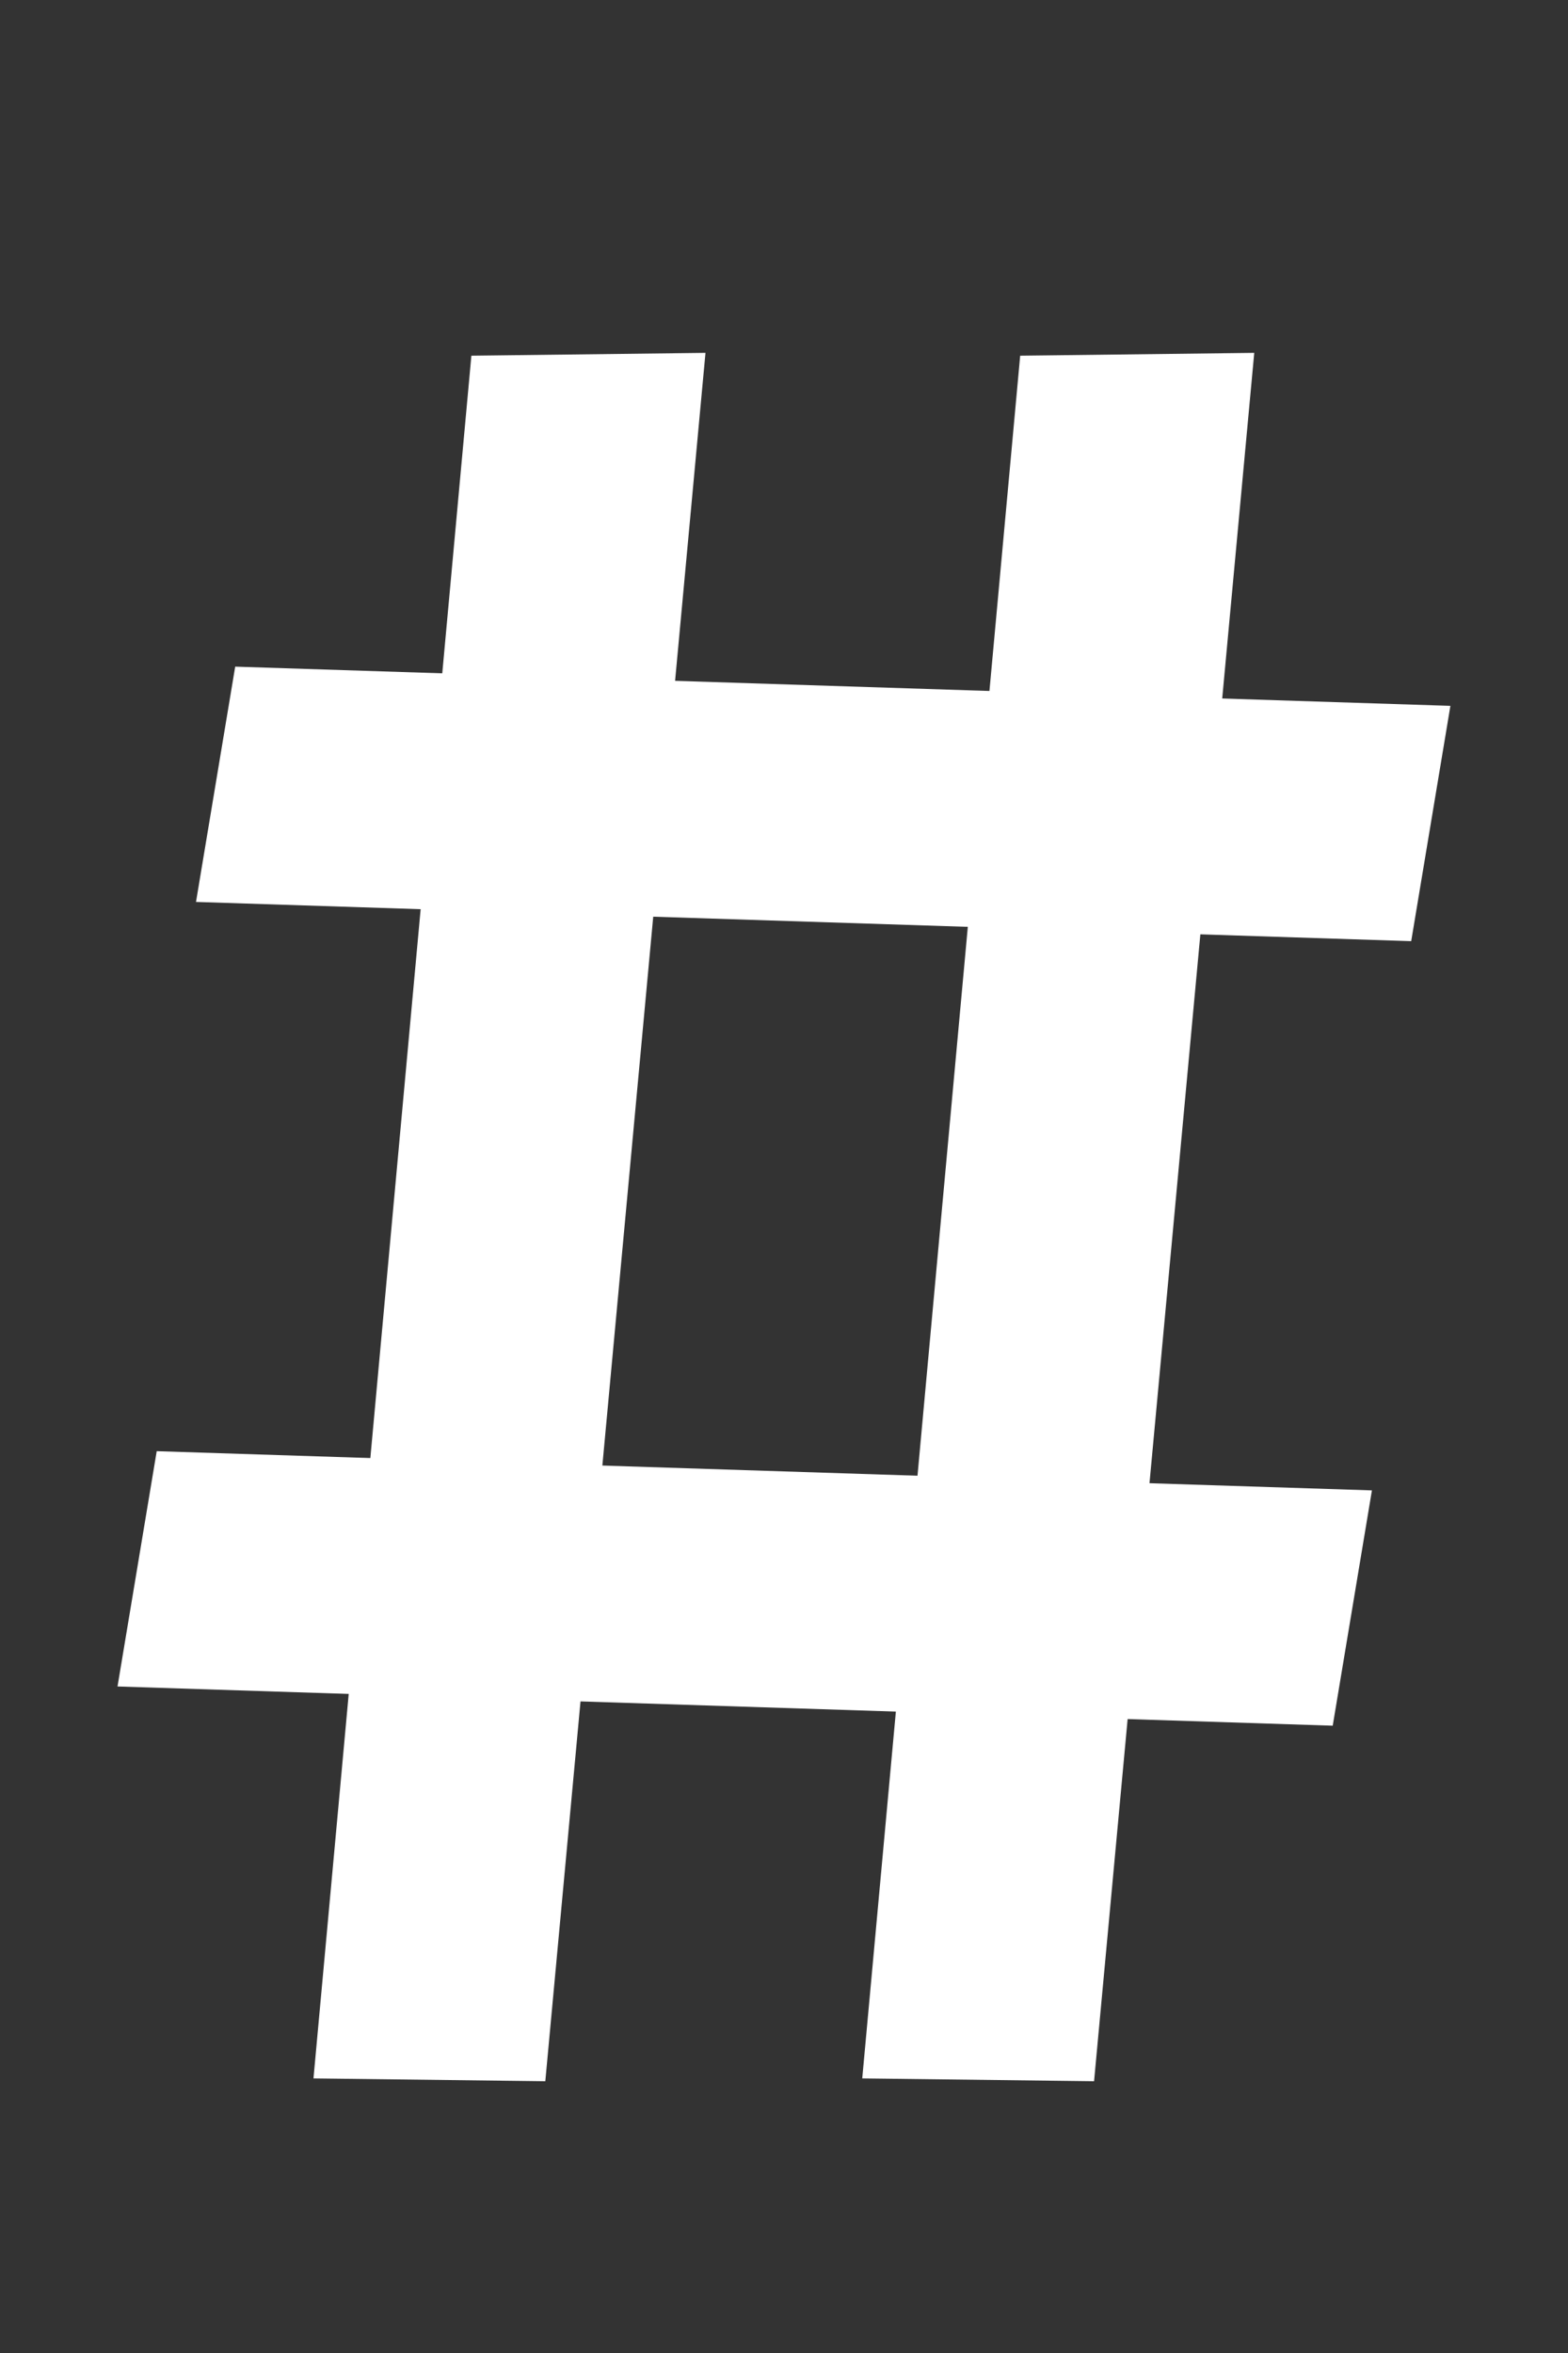 <svg width="40" height="60" xmlns="http://www.w3.org/2000/svg"><rect width="100%" height="100%" fill="#333333" stroke="none"/><g fill="#fff" stroke-width=".857"><path d="M17.997 8.998l-5.972.072-4.028 43.928 5.914.072z"/><path d="M6 16.999l-1 6 31 1 1-6z"/><path d="M31.996 8.998l-5.971.072-4.029 43.928 5.914.072z"/><path d="M3.998 37.004l-1 6 31 1 1-6z"/></g></svg>
